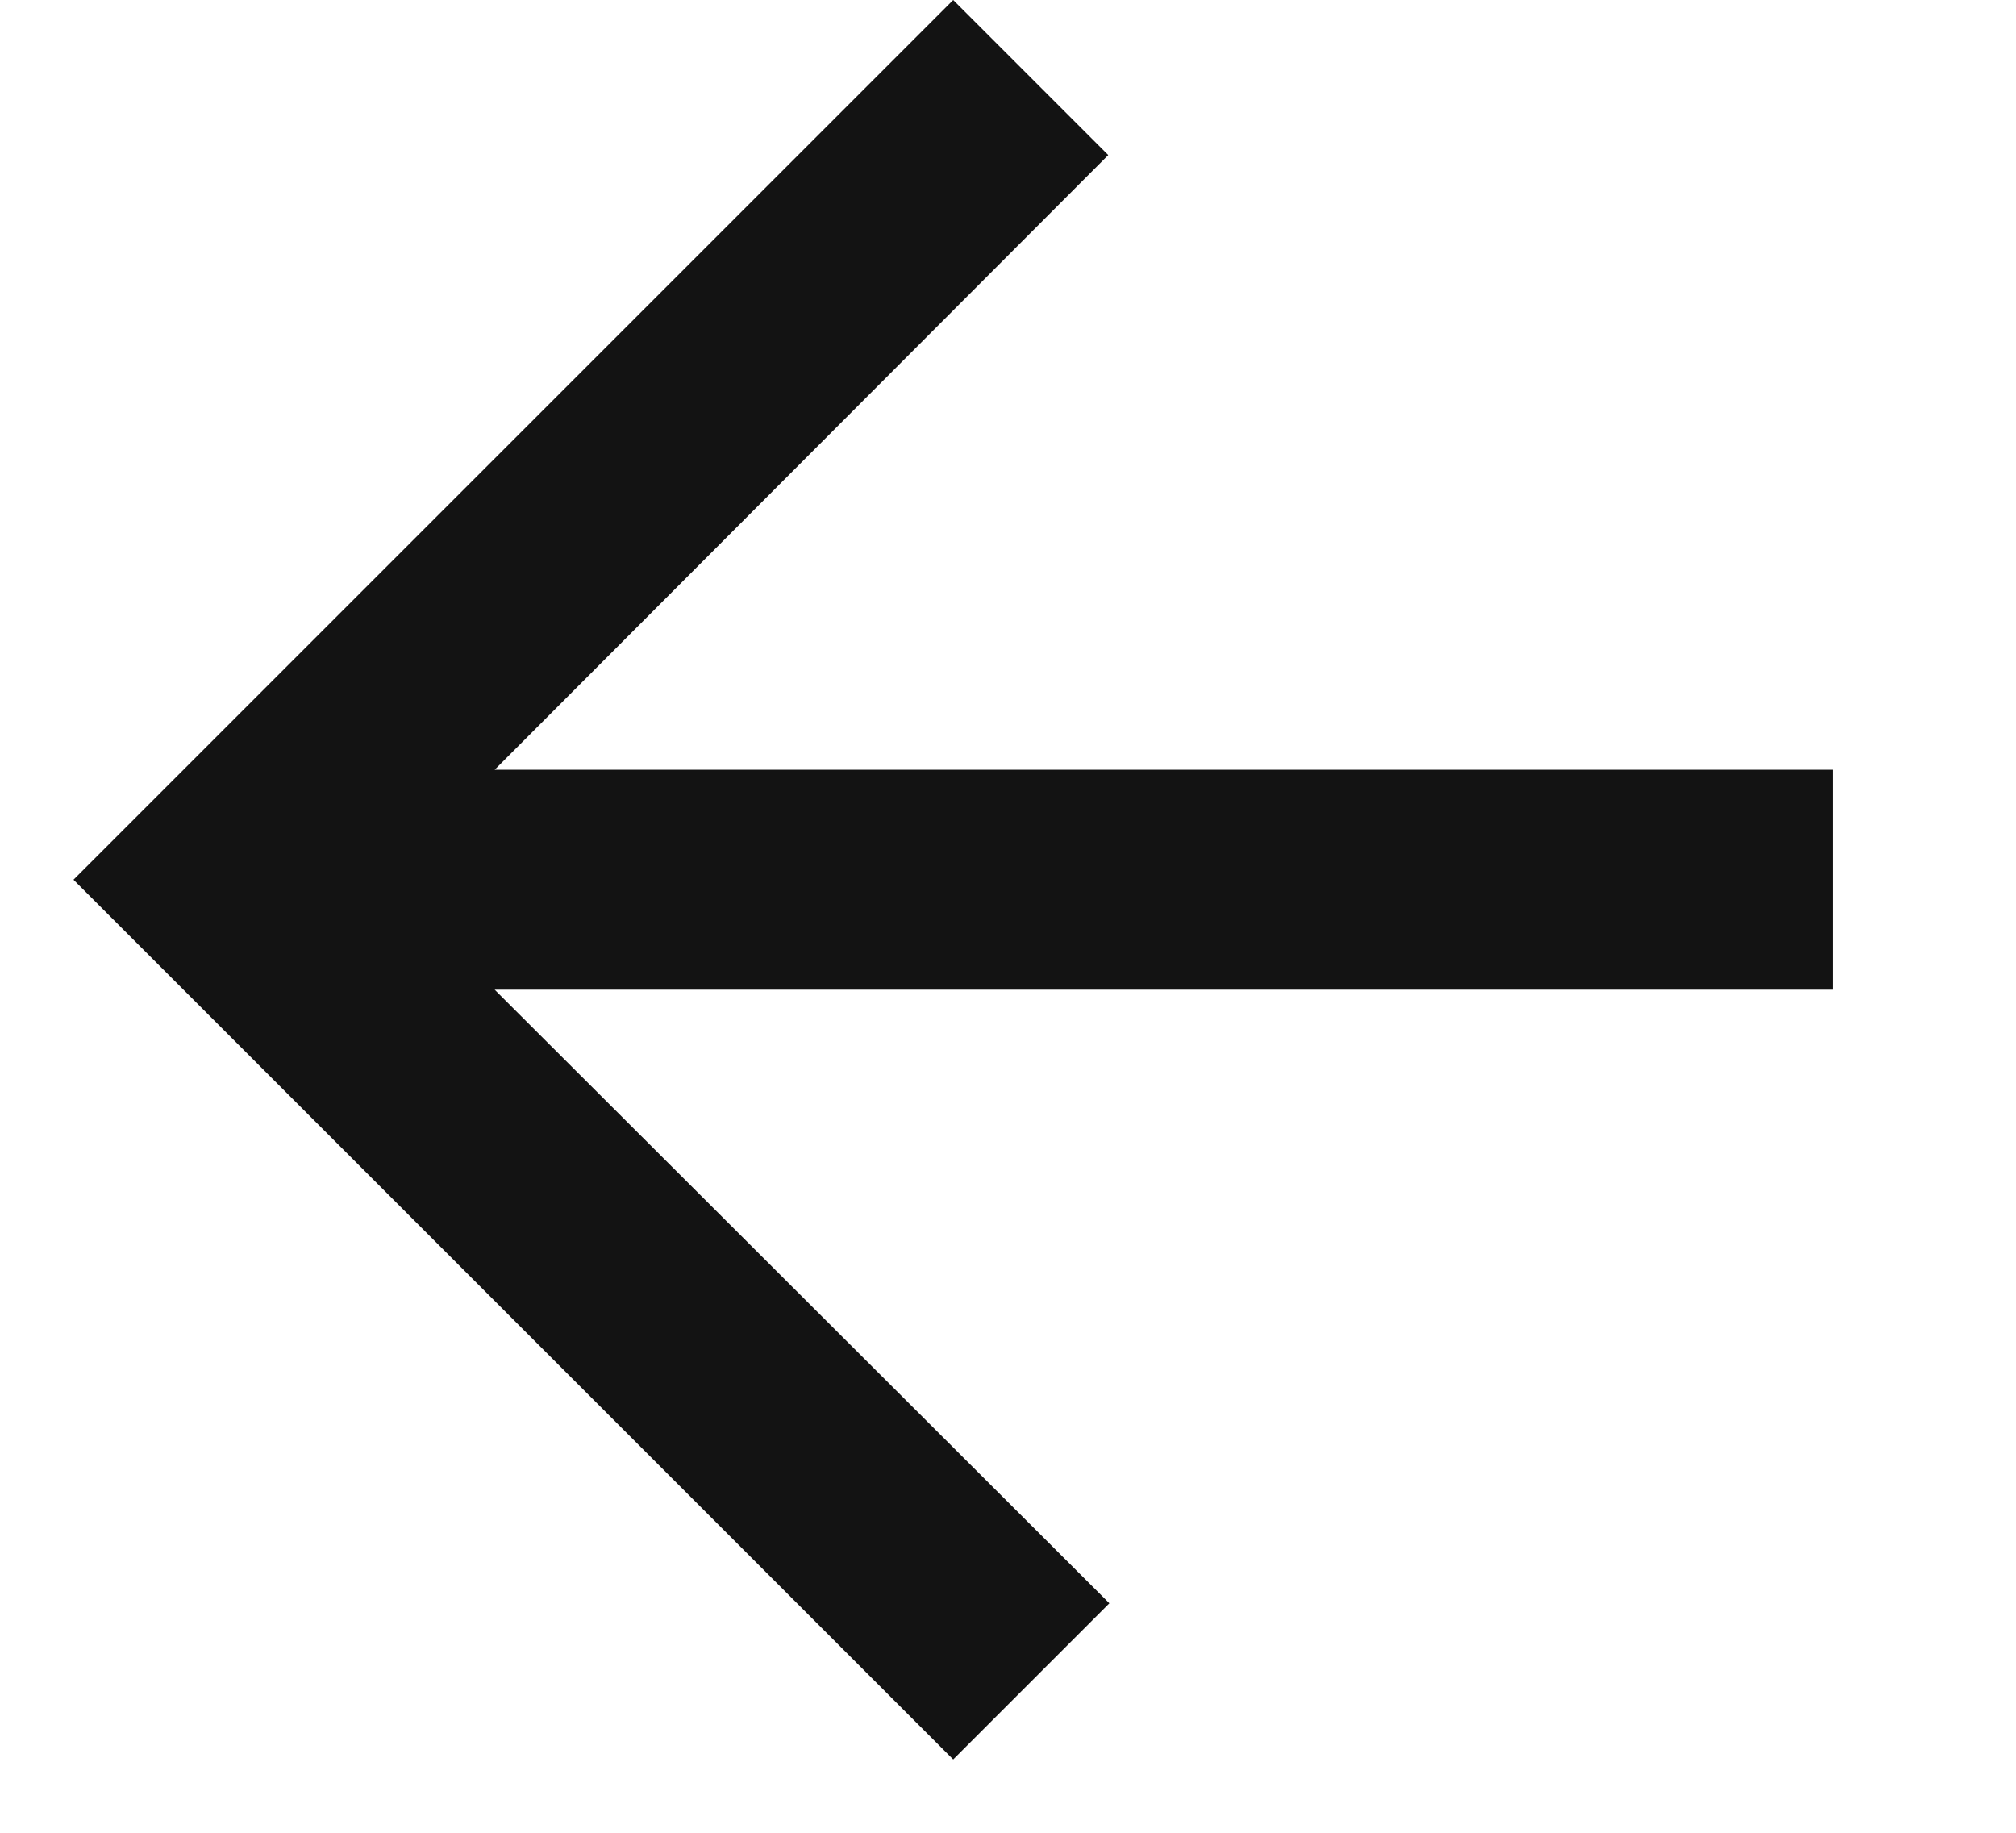 <svg width="11" height="10" viewBox="0 0 11 10" fill="none" xmlns="http://www.w3.org/2000/svg">
<path d="M5.201 0L6.047 0.846L2.699 4.2L10.001 4.2V5.4L2.699 5.4L6.053 8.748L5.201 9.6L0.401 4.8L5.201 0Z" fill="#131313"/>
</svg>
